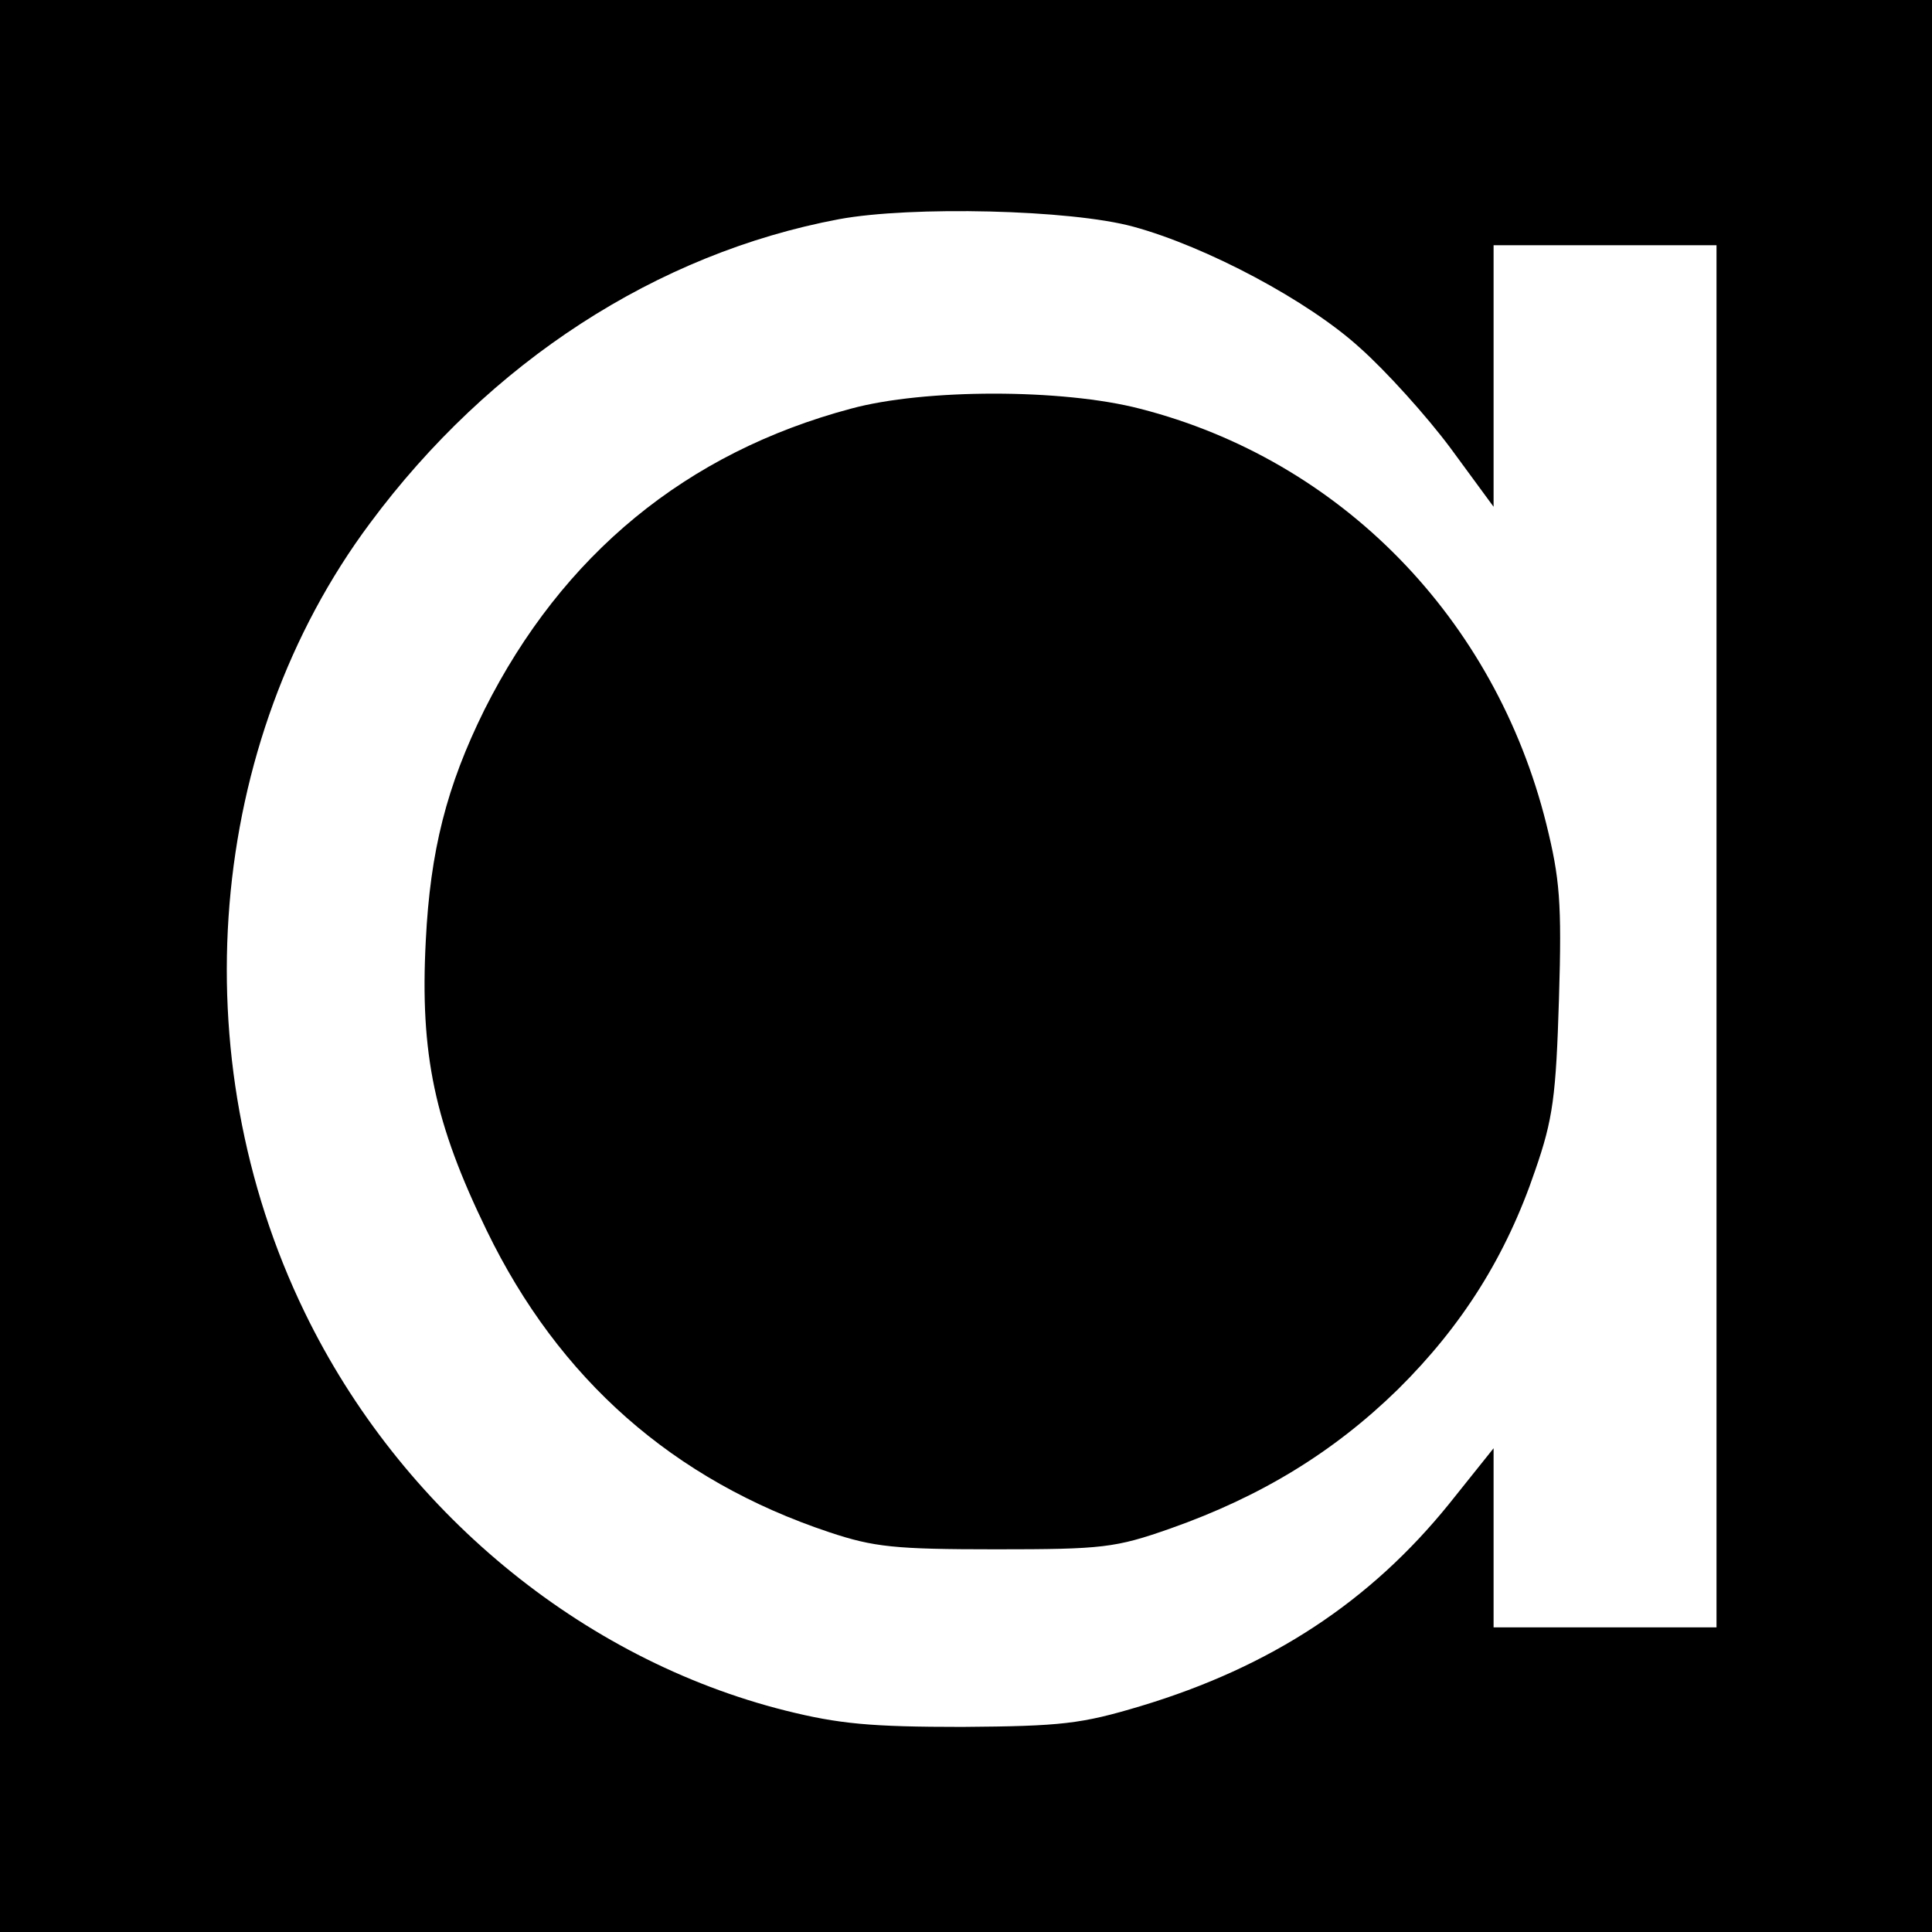 <?xml version="1.0" standalone="no"?>
<!DOCTYPE svg PUBLIC "-//W3C//DTD SVG 20010904//EN"
 "http://www.w3.org/TR/2001/REC-SVG-20010904/DTD/svg10.dtd">
<svg version="1.0" xmlns="http://www.w3.org/2000/svg"
 width="260pt" height="260pt" viewBox="0 0 260 260"
 preserveAspectRatio="xMidYMid meet">
<g transform="translate(0,260) scale(0.1,-0.1)"
fill="#000000" stroke="none">
<path d="M0 1300 l0 -1300 1300 0 1300 0 0 1300 0 1300 -1300 0 -1300 0 0
-1300z m1525 995 c99 -27 236 -100 305 -163 35 -31 90 -92 122 -135 l58 -79 0
176 0 176 150 0 150 0 0 -930 0 -930 -150 0 -150 0 0 121 0 120 -60 -75 c-106
-131 -239 -219 -415 -272 -80 -24 -106 -27 -240 -28 -123 0 -166 4 -238 22
-275 69 -518 270 -647 536 -167 344 -132 767 88 1062 161 217 386 363 631 409
97 18 312 13 396 -10z"/>
<path d="M1145 2050 c-221 -59 -388 -196 -493 -405 -51 -103 -73 -190 -79
-311 -8 -153 12 -246 82 -390 97 -200 251 -336 461 -406 60 -20 88 -23 224
-23 144 0 161 2 235 28 122 43 220 103 306 187 87 86 146 180 185 295 24 69
28 100 32 231 4 130 1 162 -17 235 -69 277 -277 490 -547 559 -104 27 -290 27
-389 0z"/>
</g>
</svg>
